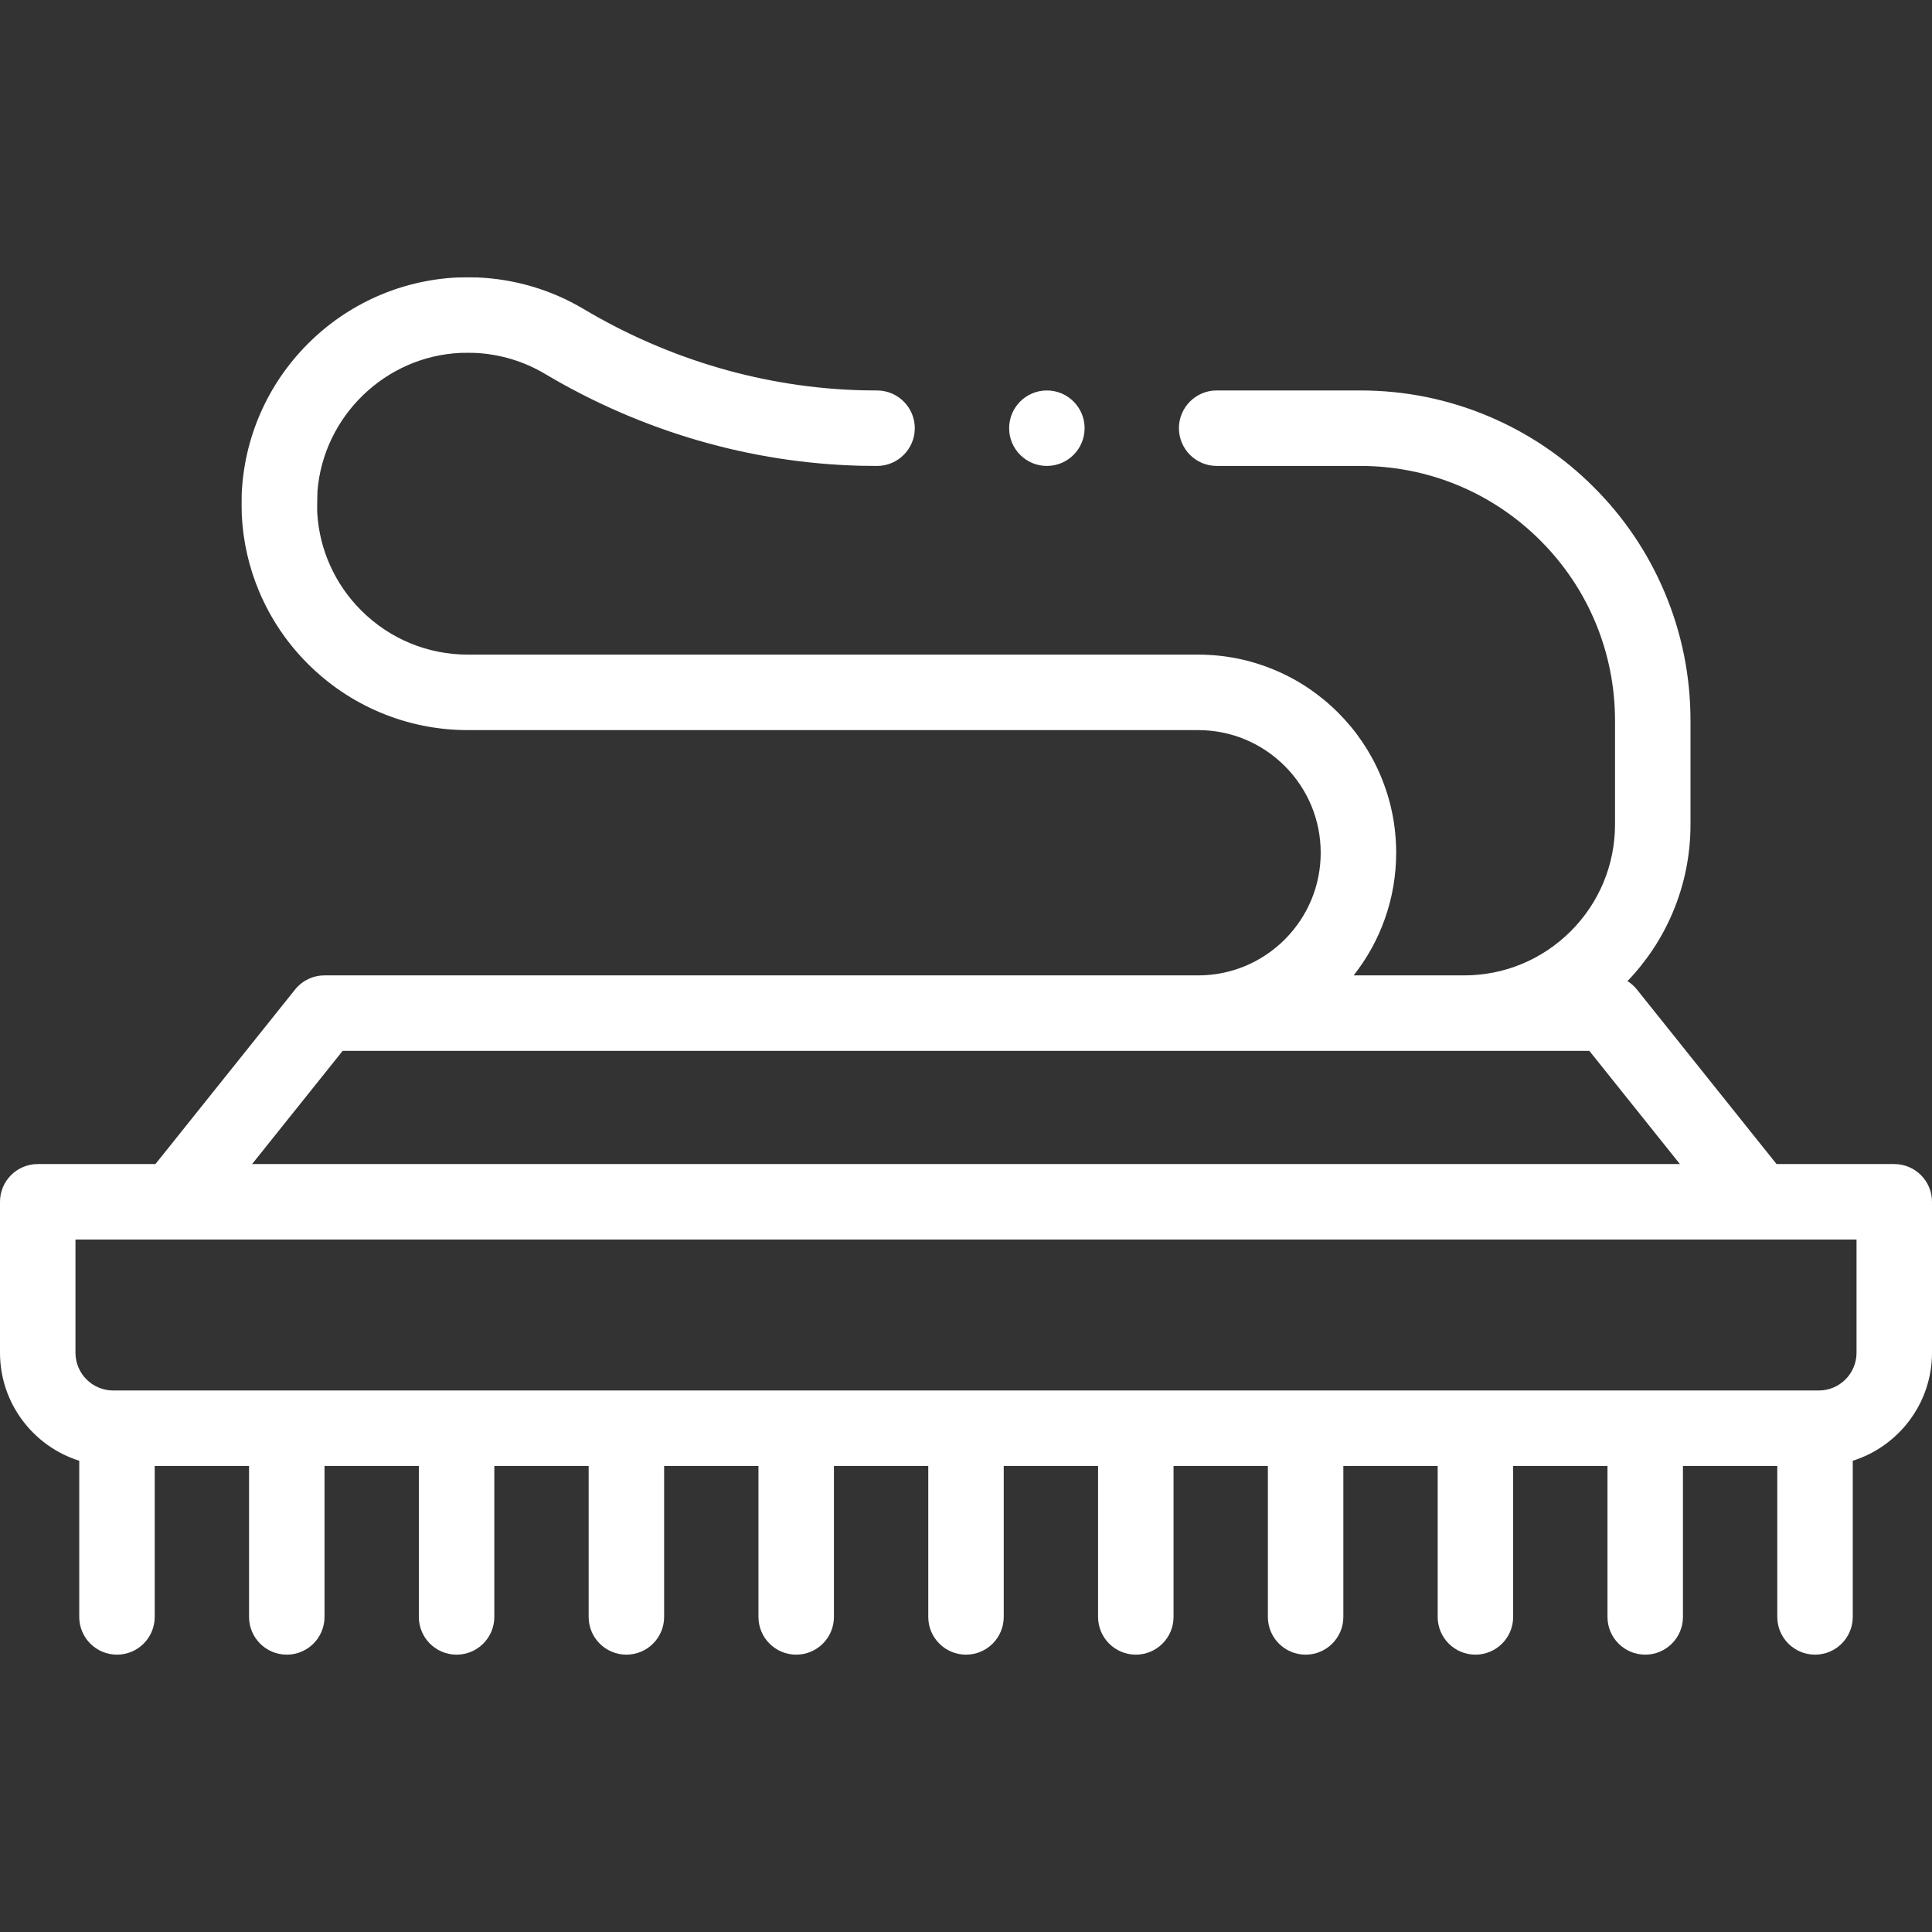<?xml version="1.0" encoding="UTF-8"?> <svg xmlns="http://www.w3.org/2000/svg" width="512" height="512" viewBox="0 0 512 512" fill="none"><rect x="0" y="0" width="512" height="512" fill="#333333" stroke="none"/> <g clip-path="url(#clip0_24_61)"> <path d="M277.43 123.476C282.953 123.476 287.43 118.999 287.43 113.476C287.43 107.953 282.953 103.476 277.43 103.476C271.907 103.476 267.43 107.953 267.43 113.476C267.43 118.999 271.907 123.476 277.43 123.476Z" fill="white"></path> <path d="M502 308.49H470.806L433.808 262.239C433.095 261.347 432.243 260.596 431.297 260.005C436.388 254.7 440.422 248.6 443.279 241.844C446.409 234.444 447.999 226.583 447.999 218.482V190.98C447.999 179.169 445.688 167.708 441.119 156.917C436.719 146.496 430.409 137.135 422.369 129.105C414.339 121.064 404.978 114.764 394.558 110.354C383.768 105.794 372.308 103.474 360.498 103.474H322.428C316.908 103.474 312.428 107.964 312.428 113.475C312.428 118.985 316.908 123.476 322.428 123.476H360.498C378.518 123.486 395.468 130.506 408.227 143.248C420.967 156.009 427.988 172.96 427.998 190.982V218.484C427.988 229.155 423.828 239.205 416.278 246.766C408.717 254.317 398.668 258.487 387.998 258.487H358.727C362.297 253.967 365.078 248.936 366.988 243.536C368.988 237.915 369.998 232.005 369.998 225.985C369.998 218.894 368.607 212.024 365.868 205.544C363.227 199.294 359.437 193.683 354.618 188.863C349.798 184.043 344.187 180.252 337.937 177.612C331.458 174.872 324.587 173.482 317.498 173.482H124C113.33 173.482 103.28 169.322 95.71 161.761C88.731 154.772 84.648 145.654 84.071 135.887C84.024 135.089 84.085 130.721 84.13 130.157C85.719 110.328 102.09 94.382 122.12 93.517C122.729 93.487 125.361 93.494 126.039 93.529C132.519 93.858 138.832 95.753 144.39 99.058C170.085 114.346 198.973 122.733 228.185 123.432C229.51 123.464 232.43 123.48 232.43 123.48C237.94 123.48 242.43 118.989 242.43 113.479C242.43 107.968 237.94 103.478 232.43 103.478C232.43 103.478 229.764 103.463 228.567 103.434C202.823 102.801 177.324 95.379 154.62 81.866C146.09 76.792 136.407 73.931 126.463 73.526C125.647 73.493 122.099 73.496 121.2 73.536C106.21 74.246 92.109 80.526 81.479 91.217C70.849 101.918 64.66 116.069 64.049 131.06C64.019 131.83 64.024 135.501 64.074 136.506C64.421 143.538 65.979 150.365 68.71 156.831C71.74 163.982 76.06 170.402 81.569 175.903C87.08 181.413 93.5 185.744 100.639 188.764C108.039 191.894 115.899 193.485 123.999 193.485H317.499C326.169 193.485 334.329 196.865 340.478 203.006C346.608 209.156 349.999 217.317 349.999 225.988C349.999 234.659 346.608 242.819 340.478 248.97C334.329 255.1 326.168 258.491 317.499 258.491H86C82.962 258.491 80.089 259.872 78.191 262.244L41.194 308.49H10C4.478 308.49 0 312.967 0 318.491V358.494C0 371.902 8.842 383.283 21 387.115V428.499C21 434.022 25.478 438.5 31 438.5C36.522 438.5 41 434.023 41 428.499V388.496H66V428.499C66 434.022 70.478 438.5 76 438.5C81.522 438.5 86 434.023 86 428.499V388.496H111V428.499C111 434.022 115.478 438.5 121 438.5C126.522 438.5 131 434.023 131 428.499V388.496H156V428.499C156 434.022 160.478 438.5 166 438.5C171.522 438.5 176 434.023 176 428.499V388.496H201V428.499C201 434.022 205.478 438.5 211 438.5C216.522 438.5 221 434.023 221 428.499V388.496H246V428.499C246 434.022 250.478 438.5 256 438.5C261.522 438.5 266 434.023 266 428.499V388.496H291V428.499C291 434.022 295.478 438.5 301 438.5C306.522 438.5 311 434.023 311 428.499V388.496H336V428.499C336 434.022 340.478 438.5 346 438.5C351.522 438.5 356 434.023 356 428.499V388.496H381V428.499C381 434.022 385.478 438.5 391 438.5C396.522 438.5 401 434.023 401 428.499V388.496H426V428.499C426 434.022 430.478 438.5 436 438.5C441.522 438.5 446 434.023 446 428.499V388.496H471V428.499C471 434.022 475.478 438.5 481 438.5C486.522 438.5 491 434.023 491 428.499V387.115C503.158 383.283 512 371.902 512 358.494V318.491C512 312.968 507.522 308.49 502 308.49V308.49ZM90.807 278.488H421.194L445.194 308.49H66.807L90.807 278.488ZM492 358.494C492 364.009 487.514 368.495 482 368.495H30C24.486 368.495 20 364.009 20 358.494V328.492H492V358.494Z" fill="white"></path> </g> <defs> <clipPath id="clip0_24_61"> <rect width="512" height="512" fill="white"></rect> </clipPath> </defs> </svg> 